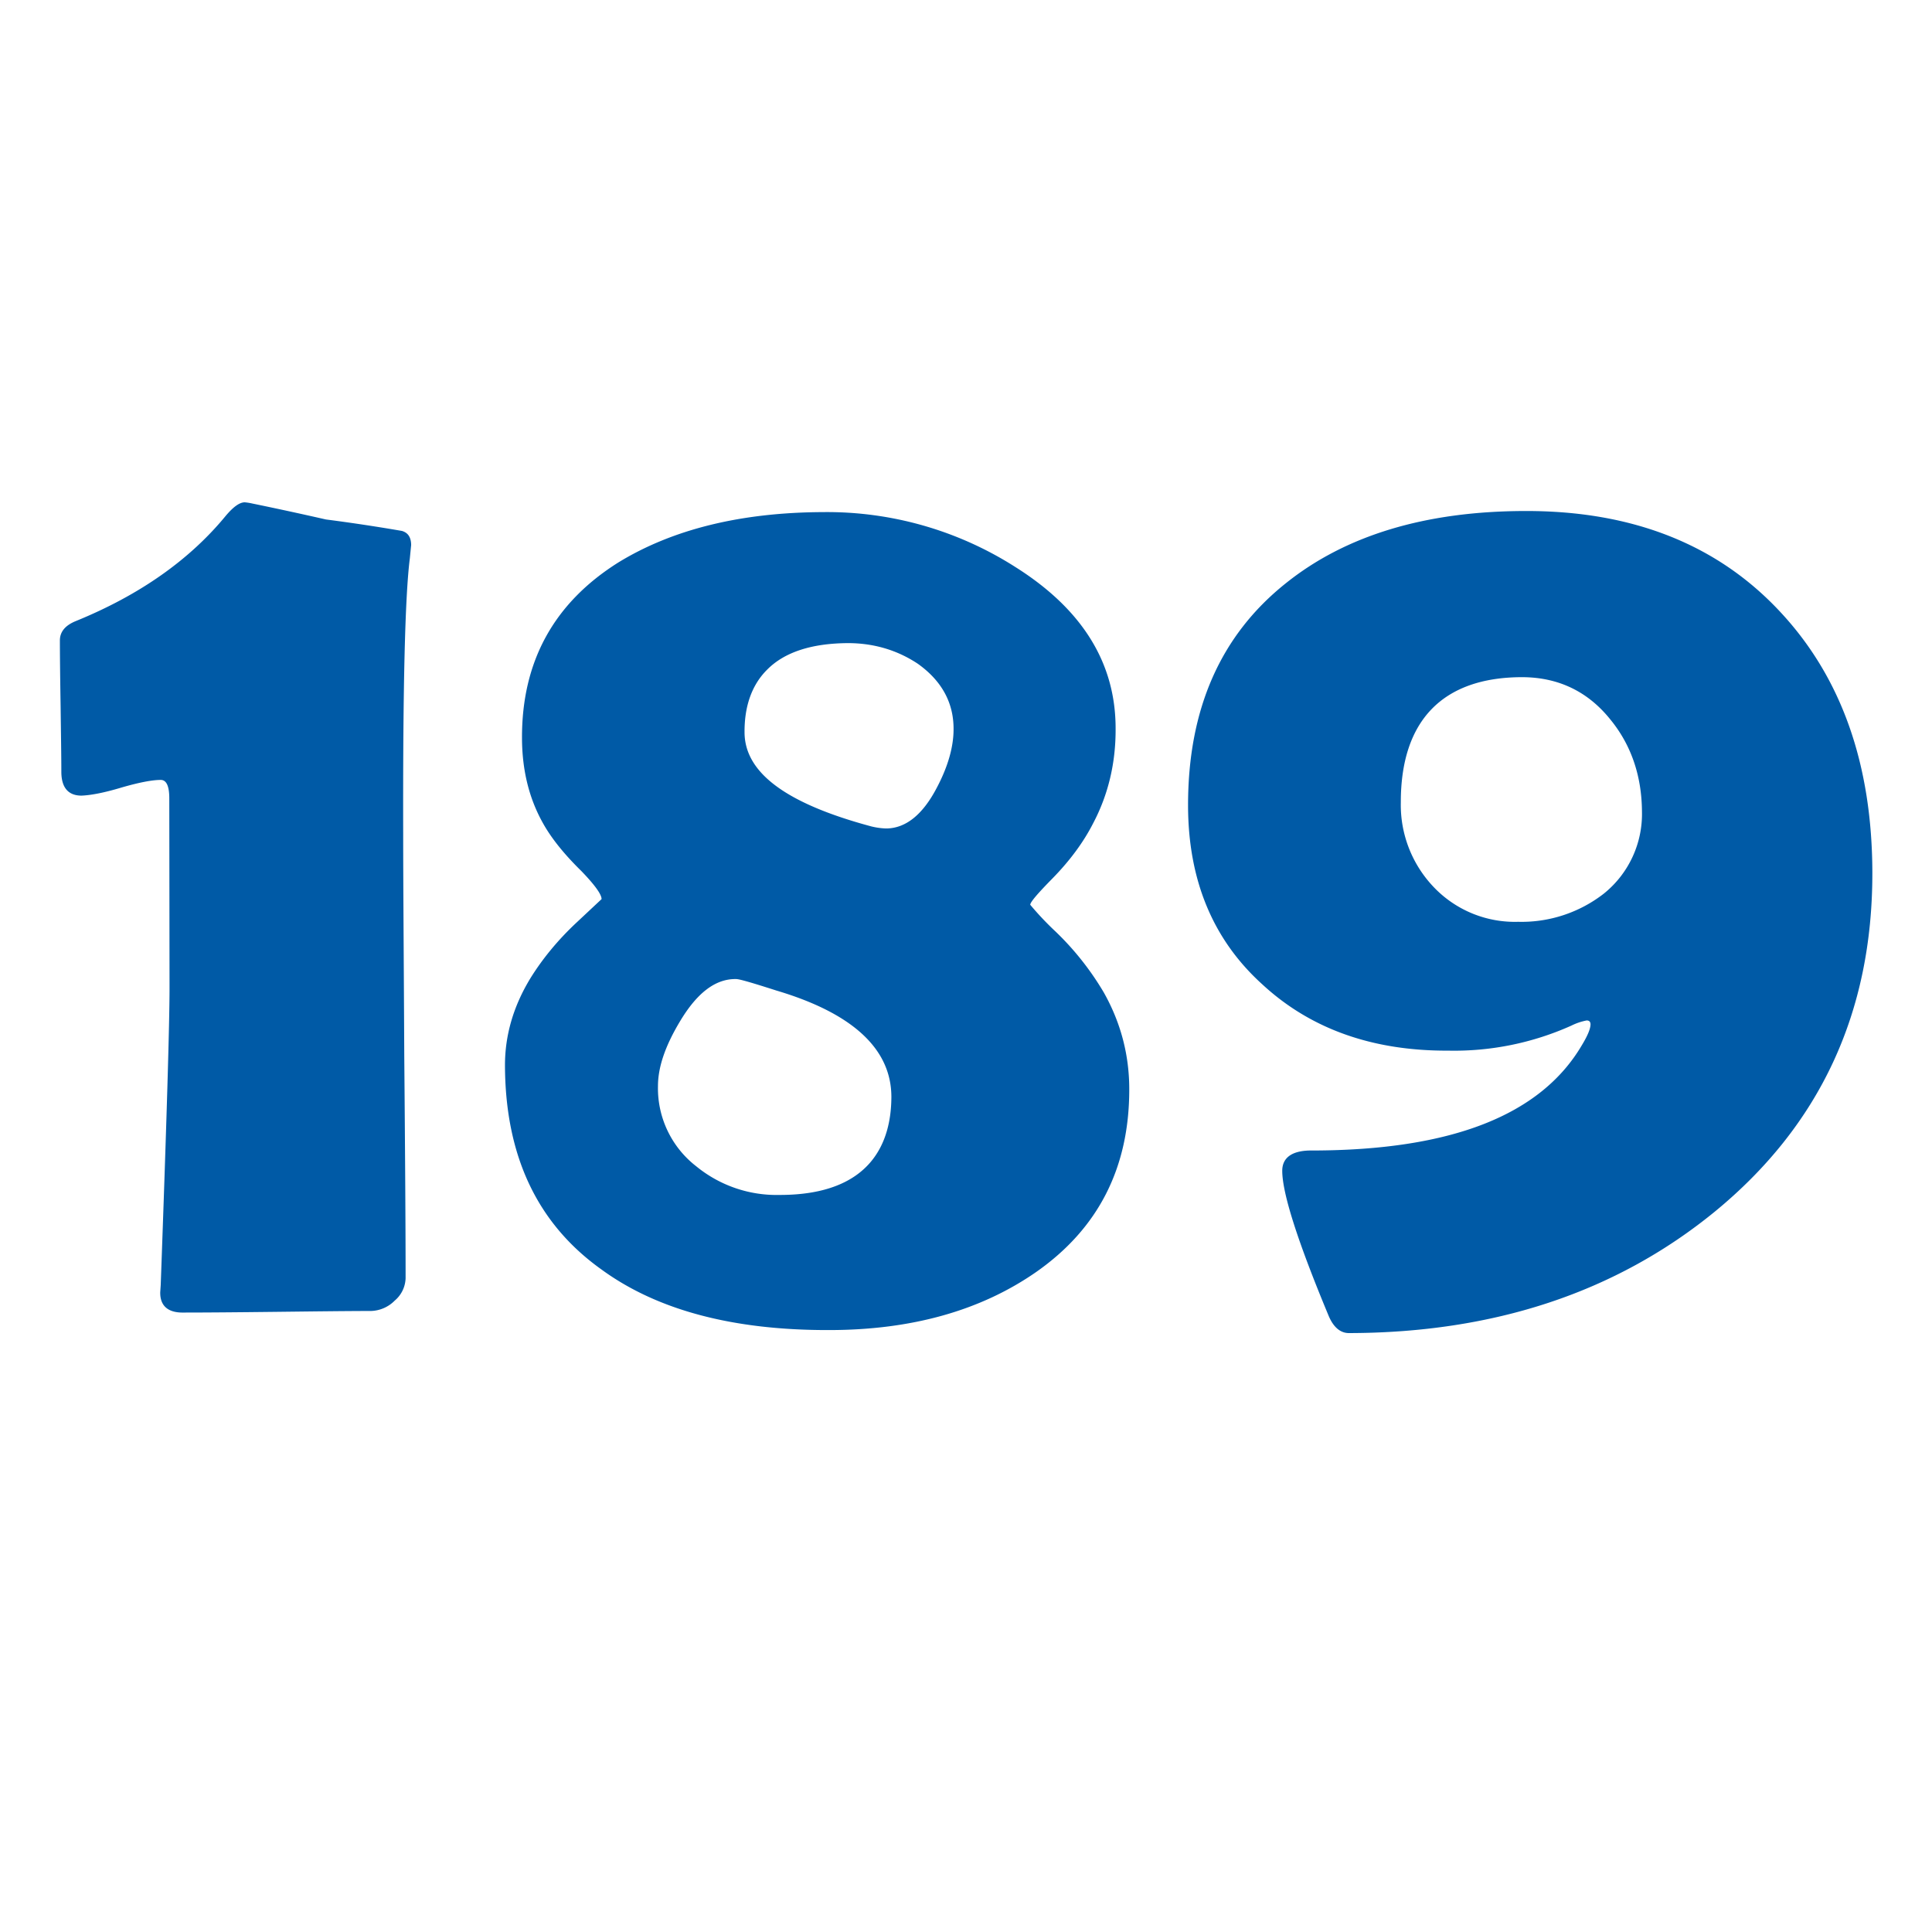 <?xml version="1.0" standalone="no"?><!DOCTYPE svg PUBLIC "-//W3C//DTD SVG 1.1//EN" "http://www.w3.org/Graphics/SVG/1.1/DTD/svg11.dtd"><svg t="1724079738909" class="icon" viewBox="0 0 1024 1024" version="1.1" xmlns="http://www.w3.org/2000/svg" p-id="2460" xmlns:xlink="http://www.w3.org/1999/xlink" width="200" height="200"><path d="M213.056 281.408a954.24 954.24 0 0 0-40.32-6.08 1879.488 1879.488 0 0 0-38.976-8.448 30.528 30.528 0 0 0-4.032-0.64c-2.752 0-6.016 2.368-9.984 7.04-19.264 23.488-45.76 42.112-79.488 55.872-5.696 2.304-8.512 5.696-8.512 10.304 0 7.936 0.128 19.648 0.384 35.008 0.192 15.36 0.384 26.88 0.384 34.56 0 8.32 3.584 12.672 10.688 12.672 4.864-0.192 11.84-1.472 21.184-4.288 9.28-2.688 16.256-4.032 20.8-4.032 3.008 0 4.48 3.2 4.544 9.408l0.128 100.992c0 18.304-1.536 70.784-4.672 157.312l-0.256 3.84c-0.128 7.104 4.032 10.944 12.416 10.752 11.008 0 27.52-0.128 49.6-0.384 21.952-0.256 38.464-0.448 49.536-0.448a18.368 18.368 0 0 0 12.736-5.504 16.128 16.128 0 0 0 5.76-11.904c0-25.984-0.256-65.28-0.704-117.568-0.256-52.352-0.576-91.392-0.576-117.376-0.192-77.76 0.96-126.464 3.52-146.496l0.704-7.168c-0.064-4.096-1.664-6.464-4.864-7.424zM559.488 493.76a161.92 161.92 0 0 1-13.44-14.208c0-1.408 4.032-6.08 11.712-13.888 9.408-9.6 16.576-19.392 21.632-29.312 8-15.168 12.032-32 11.904-50.304 0-34.688-17.664-63.168-53.12-85.504a185.408 185.408 0 0 0-101.632-29.12c-43.776 0.128-80.064 9.088-108.8 26.688-34.112 21.44-51.264 52.48-51.072 93.248 0.064 16.768 3.712 31.744 11.072 44.864 4.352 7.872 11.136 16.384 20.352 25.408 7.168 7.424 10.752 12.416 10.752 14.912l-13.12 12.288c-10.304 9.6-18.496 19.776-24.704 29.824-8.96 14.784-13.376 30.08-13.376 45.952 0.128 48.064 17.152 84.032 51.2 108.288 29.568 21.568 69.824 32.192 120.576 32.064 43.84 0 80.384-10.368 109.696-30.72 33.152-23.168 49.472-55.488 49.408-96.96 0-18.112-4.48-35.264-13.504-51.264a151.04 151.04 0 0 0-25.536-32.256zM413.312 633.344h-0.128a67.2 67.2 0 0 1-44.224-15.232 52.288 52.288 0 0 1-20.224-42.432c0-9.984 3.776-21.184 11.648-34.304 9.024-15.104 18.688-22.464 29.376-22.464 1.28 0 2.752 0 21.696 6.08 40.32 11.968 60.864 30.848 60.992 56.192 0 23.808-10.304 52.16-59.136 52.16z m83.136-215.68c-7.488 14.272-16.512 21.44-26.88 21.44a37.568 37.568 0 0 1-7.744-1.088c-45.312-12.16-67.264-28.544-67.2-50.048-0.064-13.888 3.968-25.088 11.968-33.024 9.216-9.344 23.744-14.016 43.136-14.08 13.504 0.064 25.856 3.712 36.736 10.944 12.672 9.024 18.944 20.608 18.944 34.432 0.064 9.472-2.944 20.096-8.96 31.424z m312-146.816c-52.992 0.064-95.296 12.928-126.912 38.272-34.624 27.584-51.904 66.752-51.84 117.888 0.064 39.488 13.184 71.104 39.424 94.784 25.472 23.552 58.368 35.264 98.496 35.072a151.68 151.68 0 0 0 65.344-13.312 31.04 31.04 0 0 1 8-2.688c1.344 0 1.984 0.64 2.048 1.984 0 2.368-1.472 5.952-4.48 10.944-21.824 37.312-69.312 55.872-142.784 56-10.752-0.192-16.128 3.648-16.128 10.752 0 11.904 8.192 37.504 24.512 76.672 2.56 6.208 6.272 9.344 10.816 9.344 76.864-0.128 141.44-21.568 193.728-64.192 55.808-45.696 83.84-105.536 83.712-179.968-0.128-56.832-16.128-102.72-48.192-137.408-33.28-36.16-78.592-54.272-135.744-54.144zM850.112 473.6a70.976 70.976 0 0 1-45.44 14.976 59.328 59.328 0 0 1-44.736-18.368 62.976 62.976 0 0 1-17.472-44.928c-0.064-43.264 22.08-66.24 64.064-66.368 19.456 0 35.2 7.616 47.168 22.656 10.88 13.376 16.448 29.696 16.576 48.512a54.144 54.144 0 0 1-20.16 43.52z" fill="#005AA6" p-id="2461"></path></svg>